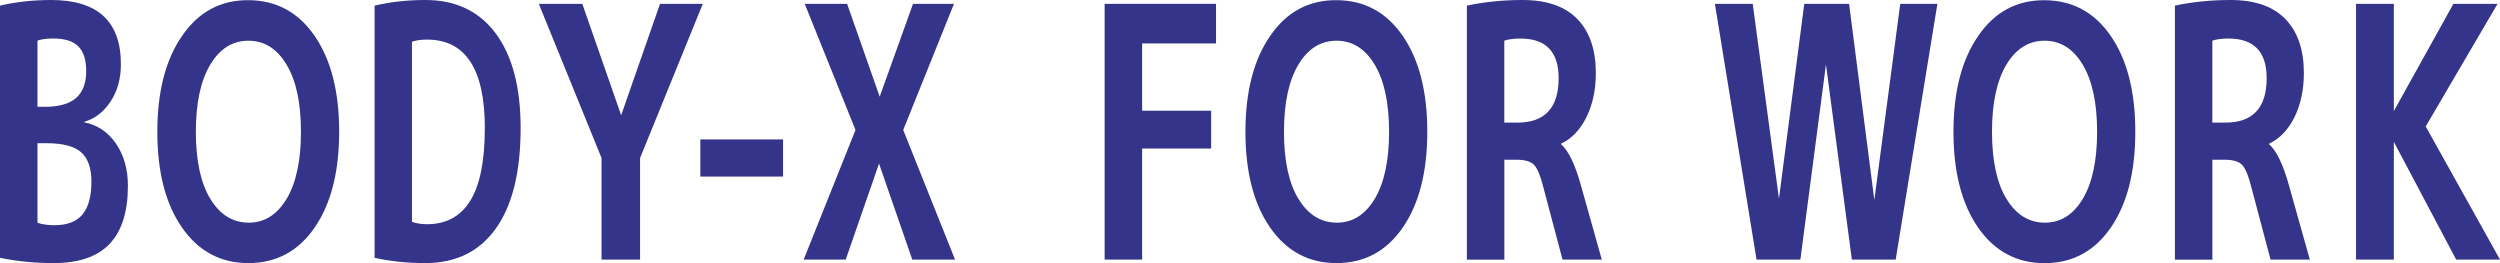 <?xml version="1.0" encoding="UTF-8"?><svg xmlns="http://www.w3.org/2000/svg" viewBox="0 0 449.56 47.31"><defs><style>.d{fill:#34348b;}</style></defs><g id="a"/><g id="b"><g id="c"><g><path class="d" d="M23,33.43c0,4.63-1.09,8.1-3.28,10.41-2.18,2.31-5.54,3.47-10.08,3.47-3.32,0-6.53-.31-9.64-.95V1.01C2.9,.34,5.96,0,9.2,0c8.36,0,12.54,3.85,12.54,11.54,0,2.61-.62,4.85-1.86,6.72-1.24,1.87-2.8,3.08-4.69,3.63v.12c2.35,.46,4.24,1.74,5.67,3.82,1.43,2.08,2.14,4.62,2.14,7.6ZM6.74,19.21h1.26c2.6,0,4.5-.54,5.7-1.61,1.2-1.07,1.8-2.66,1.8-4.76s-.46-3.51-1.39-4.47c-.92-.97-2.46-1.45-4.6-1.45-1.09,0-2.02,.13-2.77,.38v11.91Zm0,6.55v14.3c.88,.29,1.89,.44,3.02,.44,2.31,0,4-.64,5.07-1.93,1.07-1.29,1.61-3.26,1.61-5.92,0-2.4-.61-4.16-1.83-5.25-1.22-1.1-3.32-1.65-6.3-1.65h-1.58Z"/><path class="d" d="M32.76,6.43C35.7,2.14,39.67,0,44.67,.03c5,.02,8.97,2.16,11.91,6.43,2.94,4.26,4.41,10.01,4.41,17.23s-1.47,12.97-4.41,17.23c-2.94,4.26-6.91,6.39-11.91,6.39s-8.98-2.13-11.94-6.39c-2.96-4.26-4.44-10.01-4.44-17.23s1.49-12.98,4.47-17.26Zm5.04,29.29c1.72,2.86,4.01,4.29,6.87,4.32,2.86,.02,5.14-1.41,6.87-4.28,1.72-2.88,2.58-6.9,2.58-12.06s-.86-9.19-2.58-12.06c-1.72-2.88-4.01-4.32-6.87-4.32s-5.15,1.44-6.87,4.32c-1.72,2.88-2.58,6.9-2.58,12.06s.86,9.18,2.58,12.03Z"/><path class="d" d="M93.62,23.03c0,7.87-1.48,13.88-4.44,18.04-2.96,4.16-7.19,6.24-12.69,6.24-3.19,0-6.24-.31-9.13-.95V1.01c2.86-.67,5.9-1.01,9.13-1.01,5.46,0,9.68,2.01,12.66,6.02,2.98,4.02,4.47,9.68,4.47,17Zm-6.43,.06c0-10.65-3.46-15.97-10.4-15.97-1.05,0-1.95,.12-2.71,.38V39.88c.76,.29,1.66,.44,2.71,.44,3.44,0,6.04-1.41,7.78-4.23,1.74-2.82,2.61-7.15,2.61-13Z"/><path class="d" d="M104.71,.69l6.99,20.03L118.69,.69h7.69l-11.28,27.72v18.27h-6.93V28.41L96.89,.69h7.81Z"/><path class="d" d="M125.94,31.75v-6.68h14.87v6.68h-14.87Z"/><path class="d" d="M152.08,46.68h-7.56l9.32-23.31L144.71,.69h7.62l5.86,16.7L164.18,.69h7.37l-9.13,22.68,9.32,23.31h-7.69l-5.98-17.26-5.99,17.26Z"/><path class="d" d="M198.64,.69h20.03V7.81h-13.29v12.1h12.41v6.8h-12.41v19.97h-6.74V.69Z"/><path class="d" d="M228.43,6.43C231.37,2.14,235.34,0,240.34,.03c5,.02,8.97,2.16,11.91,6.43,2.94,4.26,4.41,10.01,4.41,17.23s-1.47,12.97-4.41,17.23c-2.94,4.26-6.91,6.39-11.91,6.39s-8.98-2.13-11.94-6.39c-2.96-4.26-4.44-10.01-4.44-17.23s1.49-12.98,4.47-17.26Zm5.04,29.29c1.72,2.86,4.01,4.29,6.87,4.32,2.86,.02,5.14-1.41,6.87-4.28,1.72-2.88,2.58-6.9,2.58-12.06s-.86-9.19-2.58-12.06c-1.72-2.88-4.01-4.32-6.87-4.32s-5.15,1.44-6.87,4.32c-1.72,2.88-2.58,6.9-2.58,12.06s.86,9.18,2.58,12.03Z"/><path class="d" d="M270.52,28.73v17.96h-6.74V1.01c3.15-.67,6.49-1.01,10.02-1.01,4.37,0,7.65,1.15,9.86,3.44,2.21,2.29,3.31,5.52,3.31,9.69,0,3.03-.57,5.68-1.7,7.96-1.13,2.27-2.65,3.85-4.54,4.74v.12c1.34,1.18,2.54,3.68,3.59,7.5l3.72,13.23h-7.06l-3.46-13.04c-.5-2.02-1.05-3.34-1.64-3.97s-1.66-.95-3.21-.95h-2.14Zm0-6.68h2.33c4.96,0,7.43-2.67,7.43-8,0-4.75-2.29-7.12-6.87-7.12-1.18,0-2.14,.13-2.9,.38v14.74Z"/><path class="d" d="M323.75,46.68h-7.88L308.38,.69h6.8l4.72,35.03L324.45,.69h8.06l4.54,35.28L341.71,.69h6.68l-7.5,45.99h-7.88l-4.66-35.09-4.6,35.09Z"/><path class="d" d="M355.75,6.43c2.94-4.28,6.91-6.42,11.91-6.39,5,.02,8.97,2.16,11.91,6.43,2.94,4.26,4.41,10.01,4.41,17.23s-1.47,12.97-4.41,17.23c-2.94,4.26-6.91,6.39-11.91,6.39s-8.98-2.13-11.94-6.39c-2.96-4.26-4.44-10.01-4.44-17.23s1.49-12.98,4.47-17.26Zm5.04,29.29c1.72,2.86,4.01,4.29,6.87,4.32,2.86,.02,5.14-1.41,6.87-4.28,1.72-2.88,2.58-6.9,2.58-12.06s-.86-9.19-2.58-12.06c-1.72-2.88-4.01-4.32-6.87-4.32s-5.15,1.44-6.87,4.32c-1.72,2.88-2.58,6.9-2.58,12.06s.86,9.18,2.58,12.03Z"/><path class="d" d="M397.84,28.73v17.96h-6.74V1.01c3.15-.67,6.49-1.01,10.02-1.01,4.37,0,7.65,1.15,9.86,3.44,2.21,2.29,3.31,5.52,3.31,9.69,0,3.03-.57,5.68-1.7,7.96-1.13,2.27-2.65,3.85-4.54,4.74v.12c1.34,1.18,2.54,3.68,3.59,7.5l3.72,13.23h-7.06l-3.46-13.04c-.5-2.02-1.05-3.34-1.64-3.97s-1.66-.95-3.21-.95h-2.14Zm0-6.68h2.33c4.96,0,7.43-2.67,7.43-8,0-4.75-2.29-7.12-6.87-7.12-1.18,0-2.14,.13-2.9,.38v14.74Z"/><path class="d" d="M430.47,.69V19.97L441.18,.69h7.94l-12.92,22.05,13.36,23.94h-7.88l-11.21-21.17v21.17h-6.8V.69h6.8Z"/></g></g></g></svg>